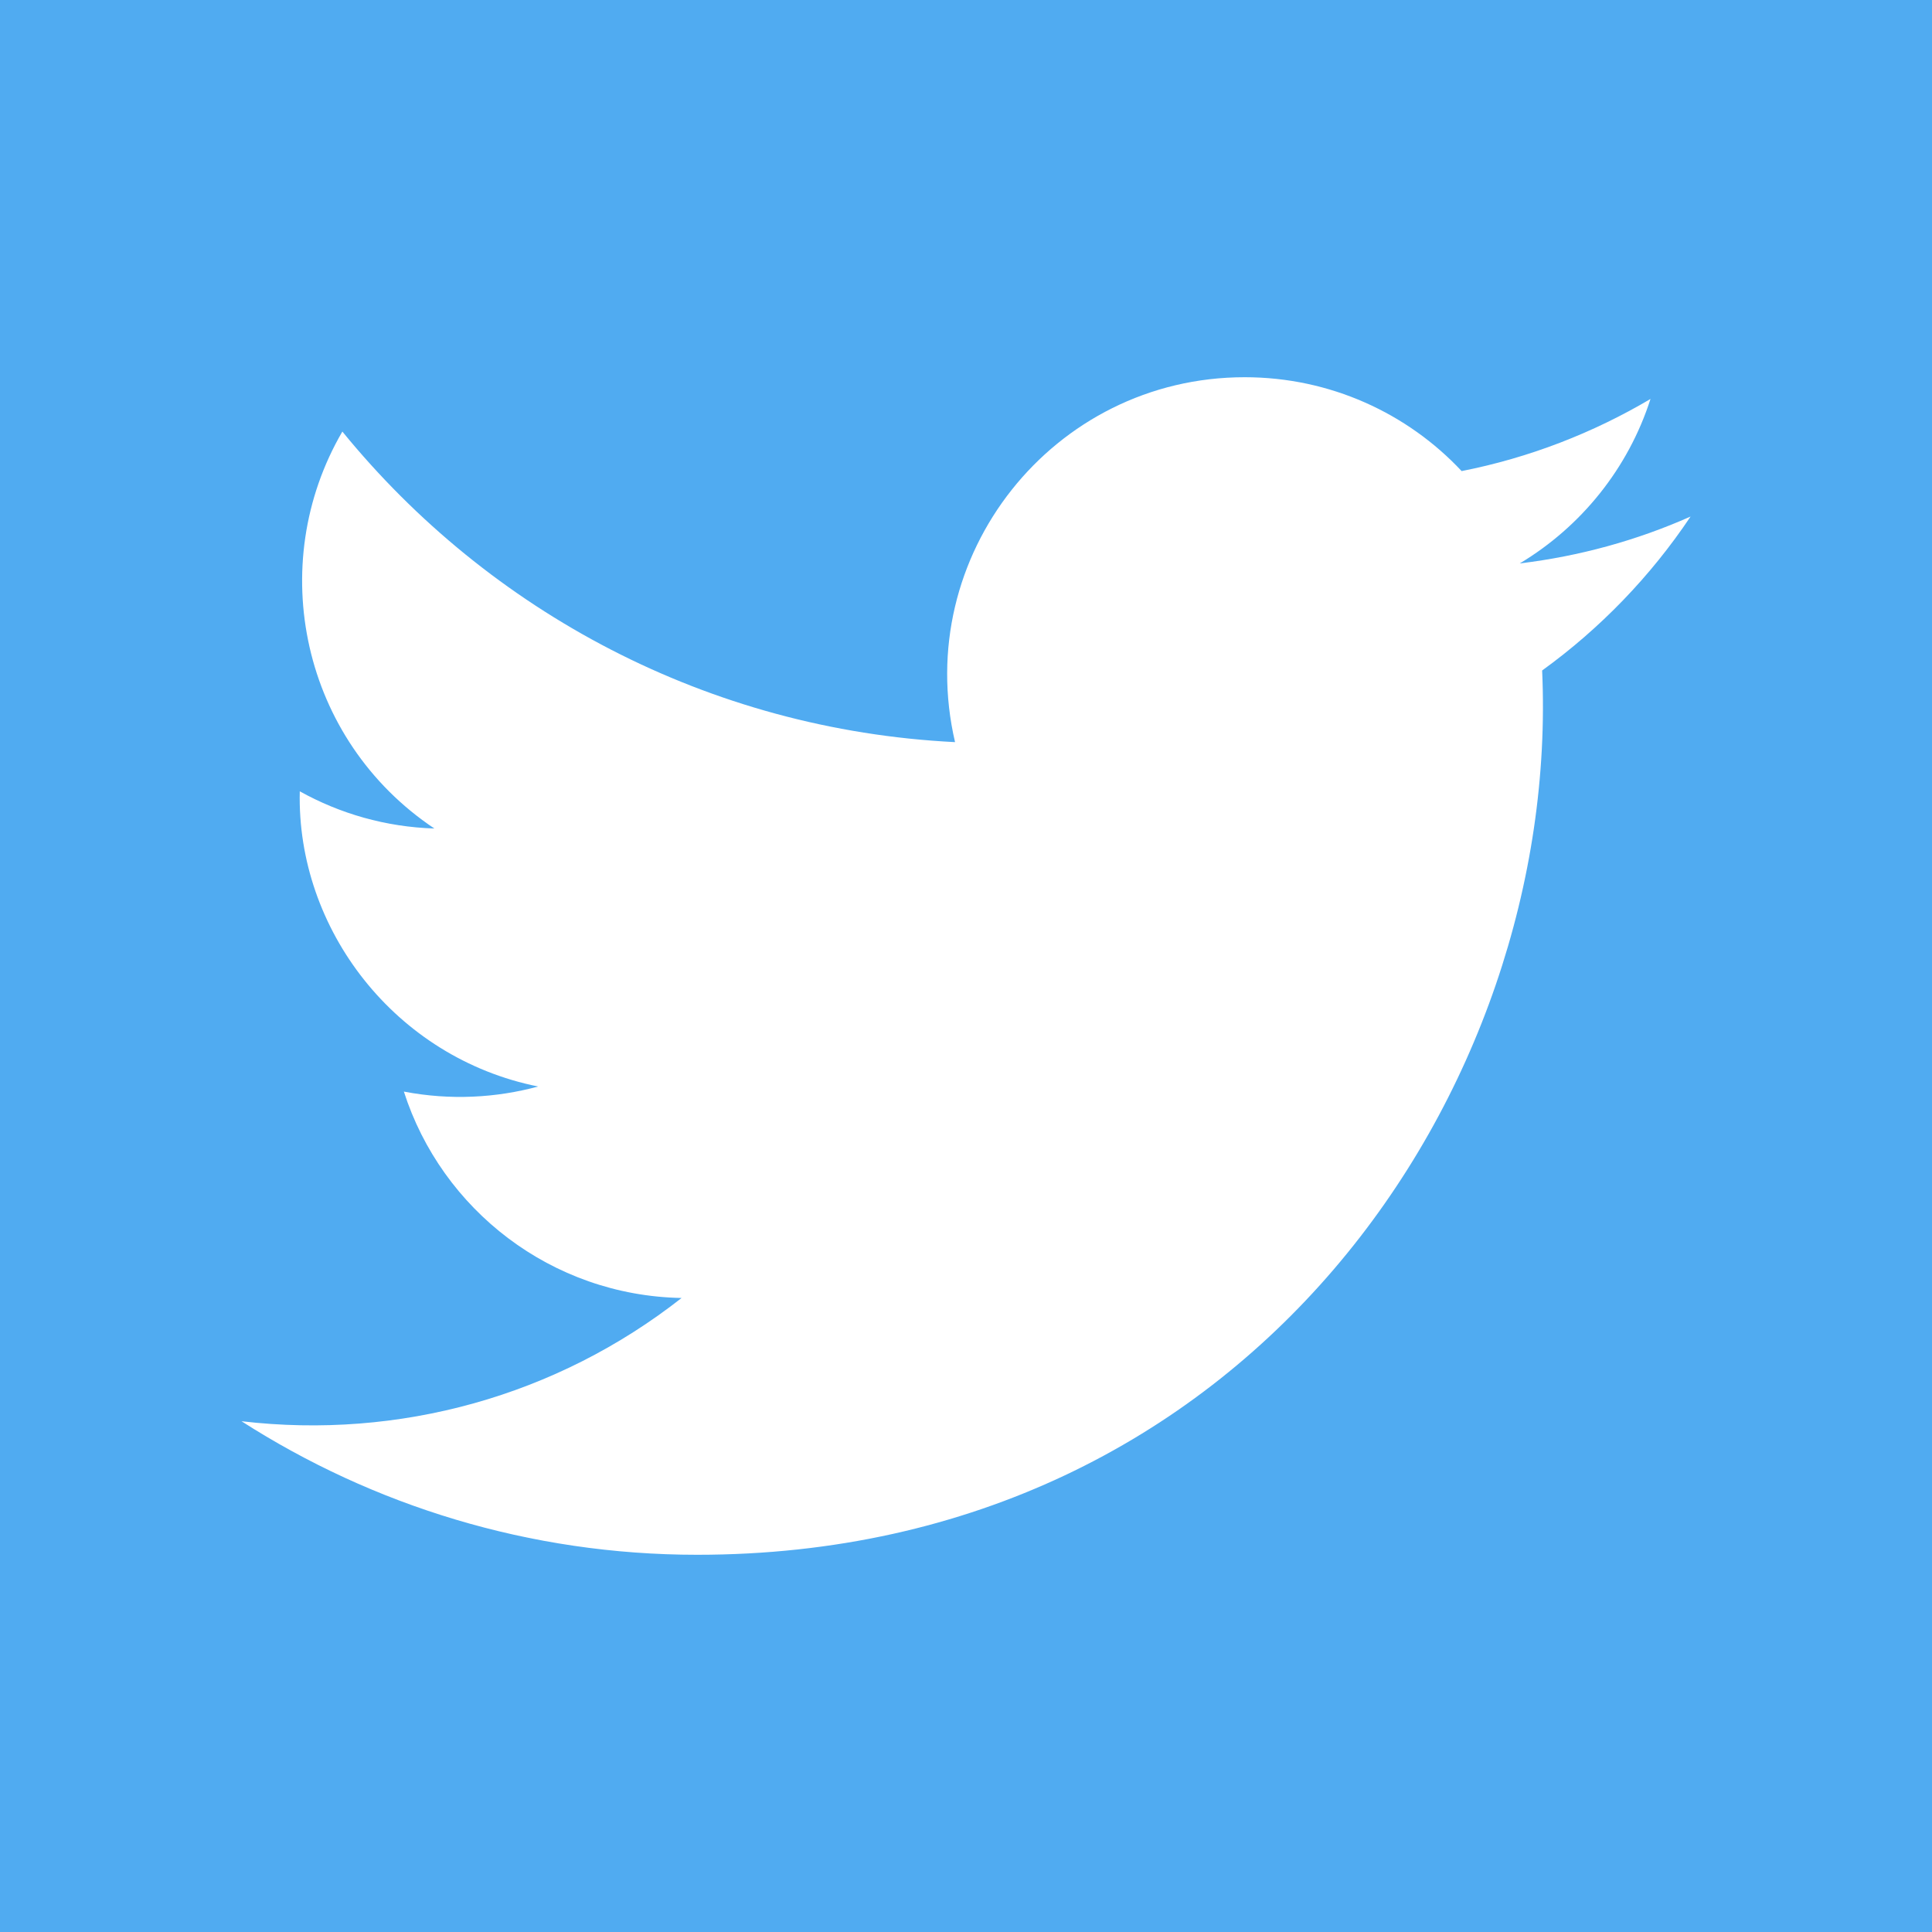 <?xml version="1.0" encoding="UTF-8"?>
<!DOCTYPE svg PUBLIC "-//W3C//DTD SVG 1.1//EN" "http://www.w3.org/Graphics/SVG/1.1/DTD/svg11.dtd">
<!-- Creator: CorelDRAW 2020 (64-Bit) -->
<svg xmlns="http://www.w3.org/2000/svg" xml:space="preserve" width="24px" height="24px" version="1.1" style="shape-rendering:geometricPrecision; text-rendering:geometricPrecision; image-rendering:optimizeQuality; fill-rule:evenodd; clip-rule:evenodd"
viewBox="0 0 24 24"
 xmlns:xlink="http://www.w3.org/1999/xlink"
 xmlns:xodm="http://www.corel.com/coreldraw/odm/2003">
 <defs>
  <style type="text/css">
   <![CDATA[
    .fil0 {fill:#50ABF1}
    .fil1 {fill:white;fill-rule:nonzero}
   ]]>
  </style>
 </defs>
 <g id="Layer_x0020_1">
  <g id="_3177033434608">
   <rect class="fil0" width="24" height="24"/>
   <path class="fil1" d="M21 6.417c-0.662,0.294 -1.374,0.492 -2.121,0.582 0.763,-0.457 1.348,-1.181 1.624,-2.043 -0.714,0.422 -1.504,0.73 -2.346,0.896 -0.672,-0.718 -1.633,-1.166 -2.695,-1.166 -2.385,0 -4.137,2.224 -3.598,4.533 -3.068,-0.153 -5.789,-1.623 -7.611,-3.858 -0.967,1.66 -0.502,3.832 1.143,4.931 -0.605,-0.019 -1.175,-0.185 -1.672,-0.462 -0.041,1.711 1.185,3.311 2.961,3.667 -0.52,0.141 -1.089,0.174 -1.668,0.063 0.47,1.467 1.833,2.534 3.45,2.564 -1.552,1.218 -3.508,1.761 -5.467,1.531 1.634,1.047 3.576,1.659 5.661,1.659 6.856,0 10.73,-5.791 10.496,-10.985 0.721,-0.521 1.348,-1.171 1.843,-1.911l0 -0.001z"/>
  </g>
 </g>
</svg>
